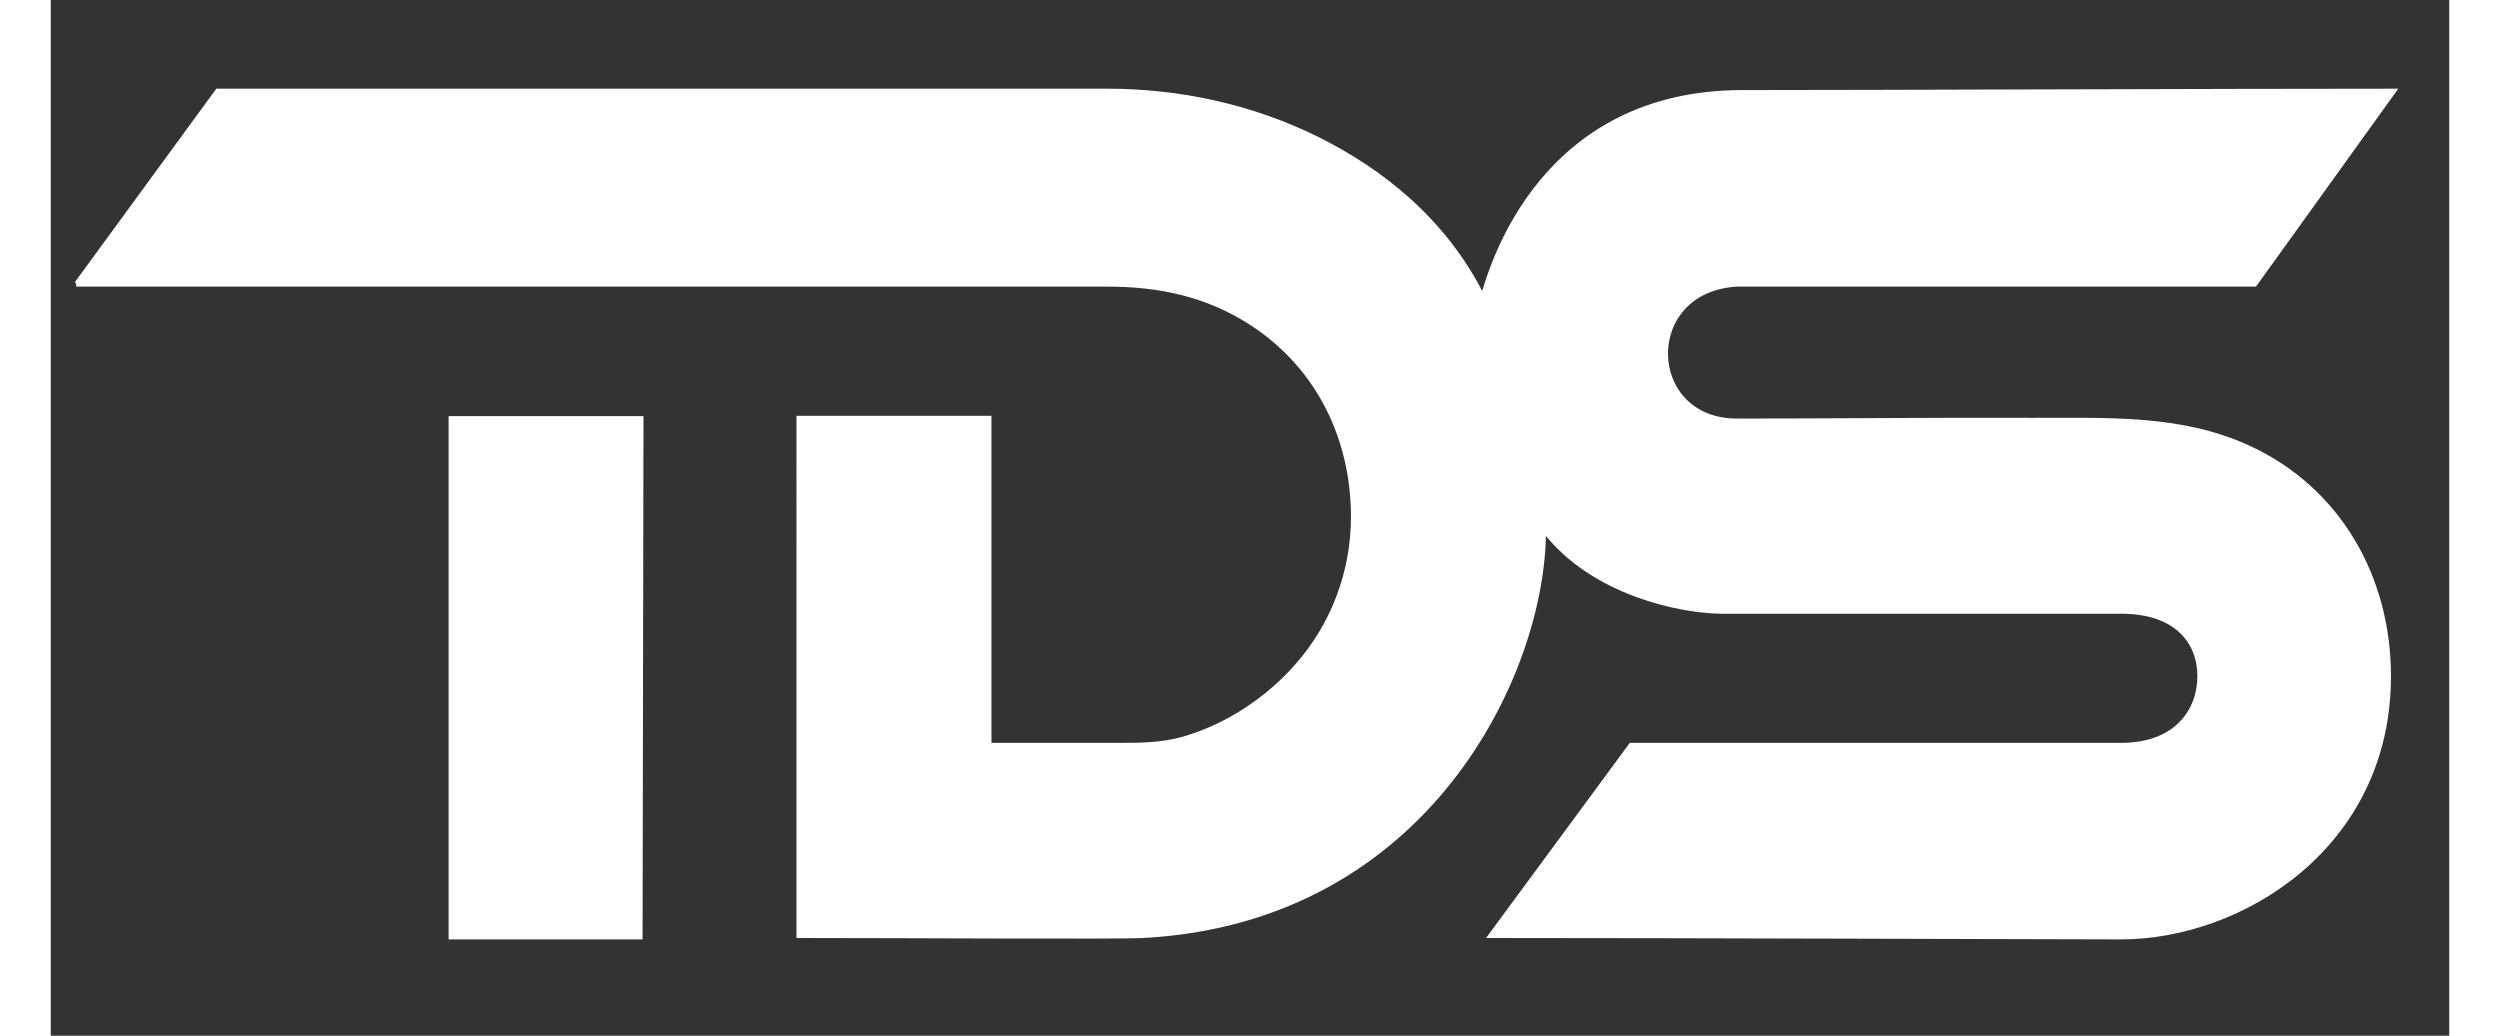 <?xml version="1.0" encoding="UTF-8"?>
<svg width="70" height="29" id="tds-logo" data-name="logo" xmlns="http://www.w3.org/2000/svg" version="1.1" viewBox="0 0 660 285">
  <rect x="0" y="0" width="660" height="285" fill="#333333" stroke="none"/>
  <defs>
    <style>
      .cls-1 {
        fill: #fff;
        stroke: #fff;
      }
    </style>
  </defs>
  <path class="cls-1" d="M7,77.985L45.818,24.903h244.842c19.955,0,39.755,4.272,57.652,13.098,17.698,8.728,35.258,22.513,45.716,43.445,2.69-9.616,16.911-56.159,71.487-56.159,35.667,0,132.468-.385,179.486-.385l-38.434,53.466h-142.589c-26.519,1.539-25.366,37.311 0,37.311,27.12,0,54.24-.308,81.36-.202,20.185.079,40.59-1.068,59.378,7.557,25.001,11.476,38.747,35.872,38.747,63.036,0,46.927-40.74,71.929-73.793,71.929-15.681,0-119.145-.385-173.72-.385l38.818-52.697h134.902c15.373,0,21.523-9.616,21.523-18.848s-6.149-17.694-21.523-17.694h-110.305c-10.505-.128-34.898-4.77-48.427-22.31,0,38.849-31.9,107.317-110.305,111.548-7.062.381-66.234,0-94.931,0V114.911h52.654s0,90.008 0,90.008c11.431,0,22.862.016,34.294.002,6.668-.008,12.907.066,19.338-1.825,11.849-3.485,22.736-10.738,30.883-19.978,9.973-11.31,15.413-25.813,15.413-40.897-0-21.564-9.561-41.214-27.741-53.084-12.343-8.059-25.656-10.826-40.201-10.767-6.132.025-12.265,0-18.397,0H7"/>
  <polygon class="cls-1" points="162.355 258 109.978 258 109.978 115 162.603 115 162.355 258"/>
</svg>
